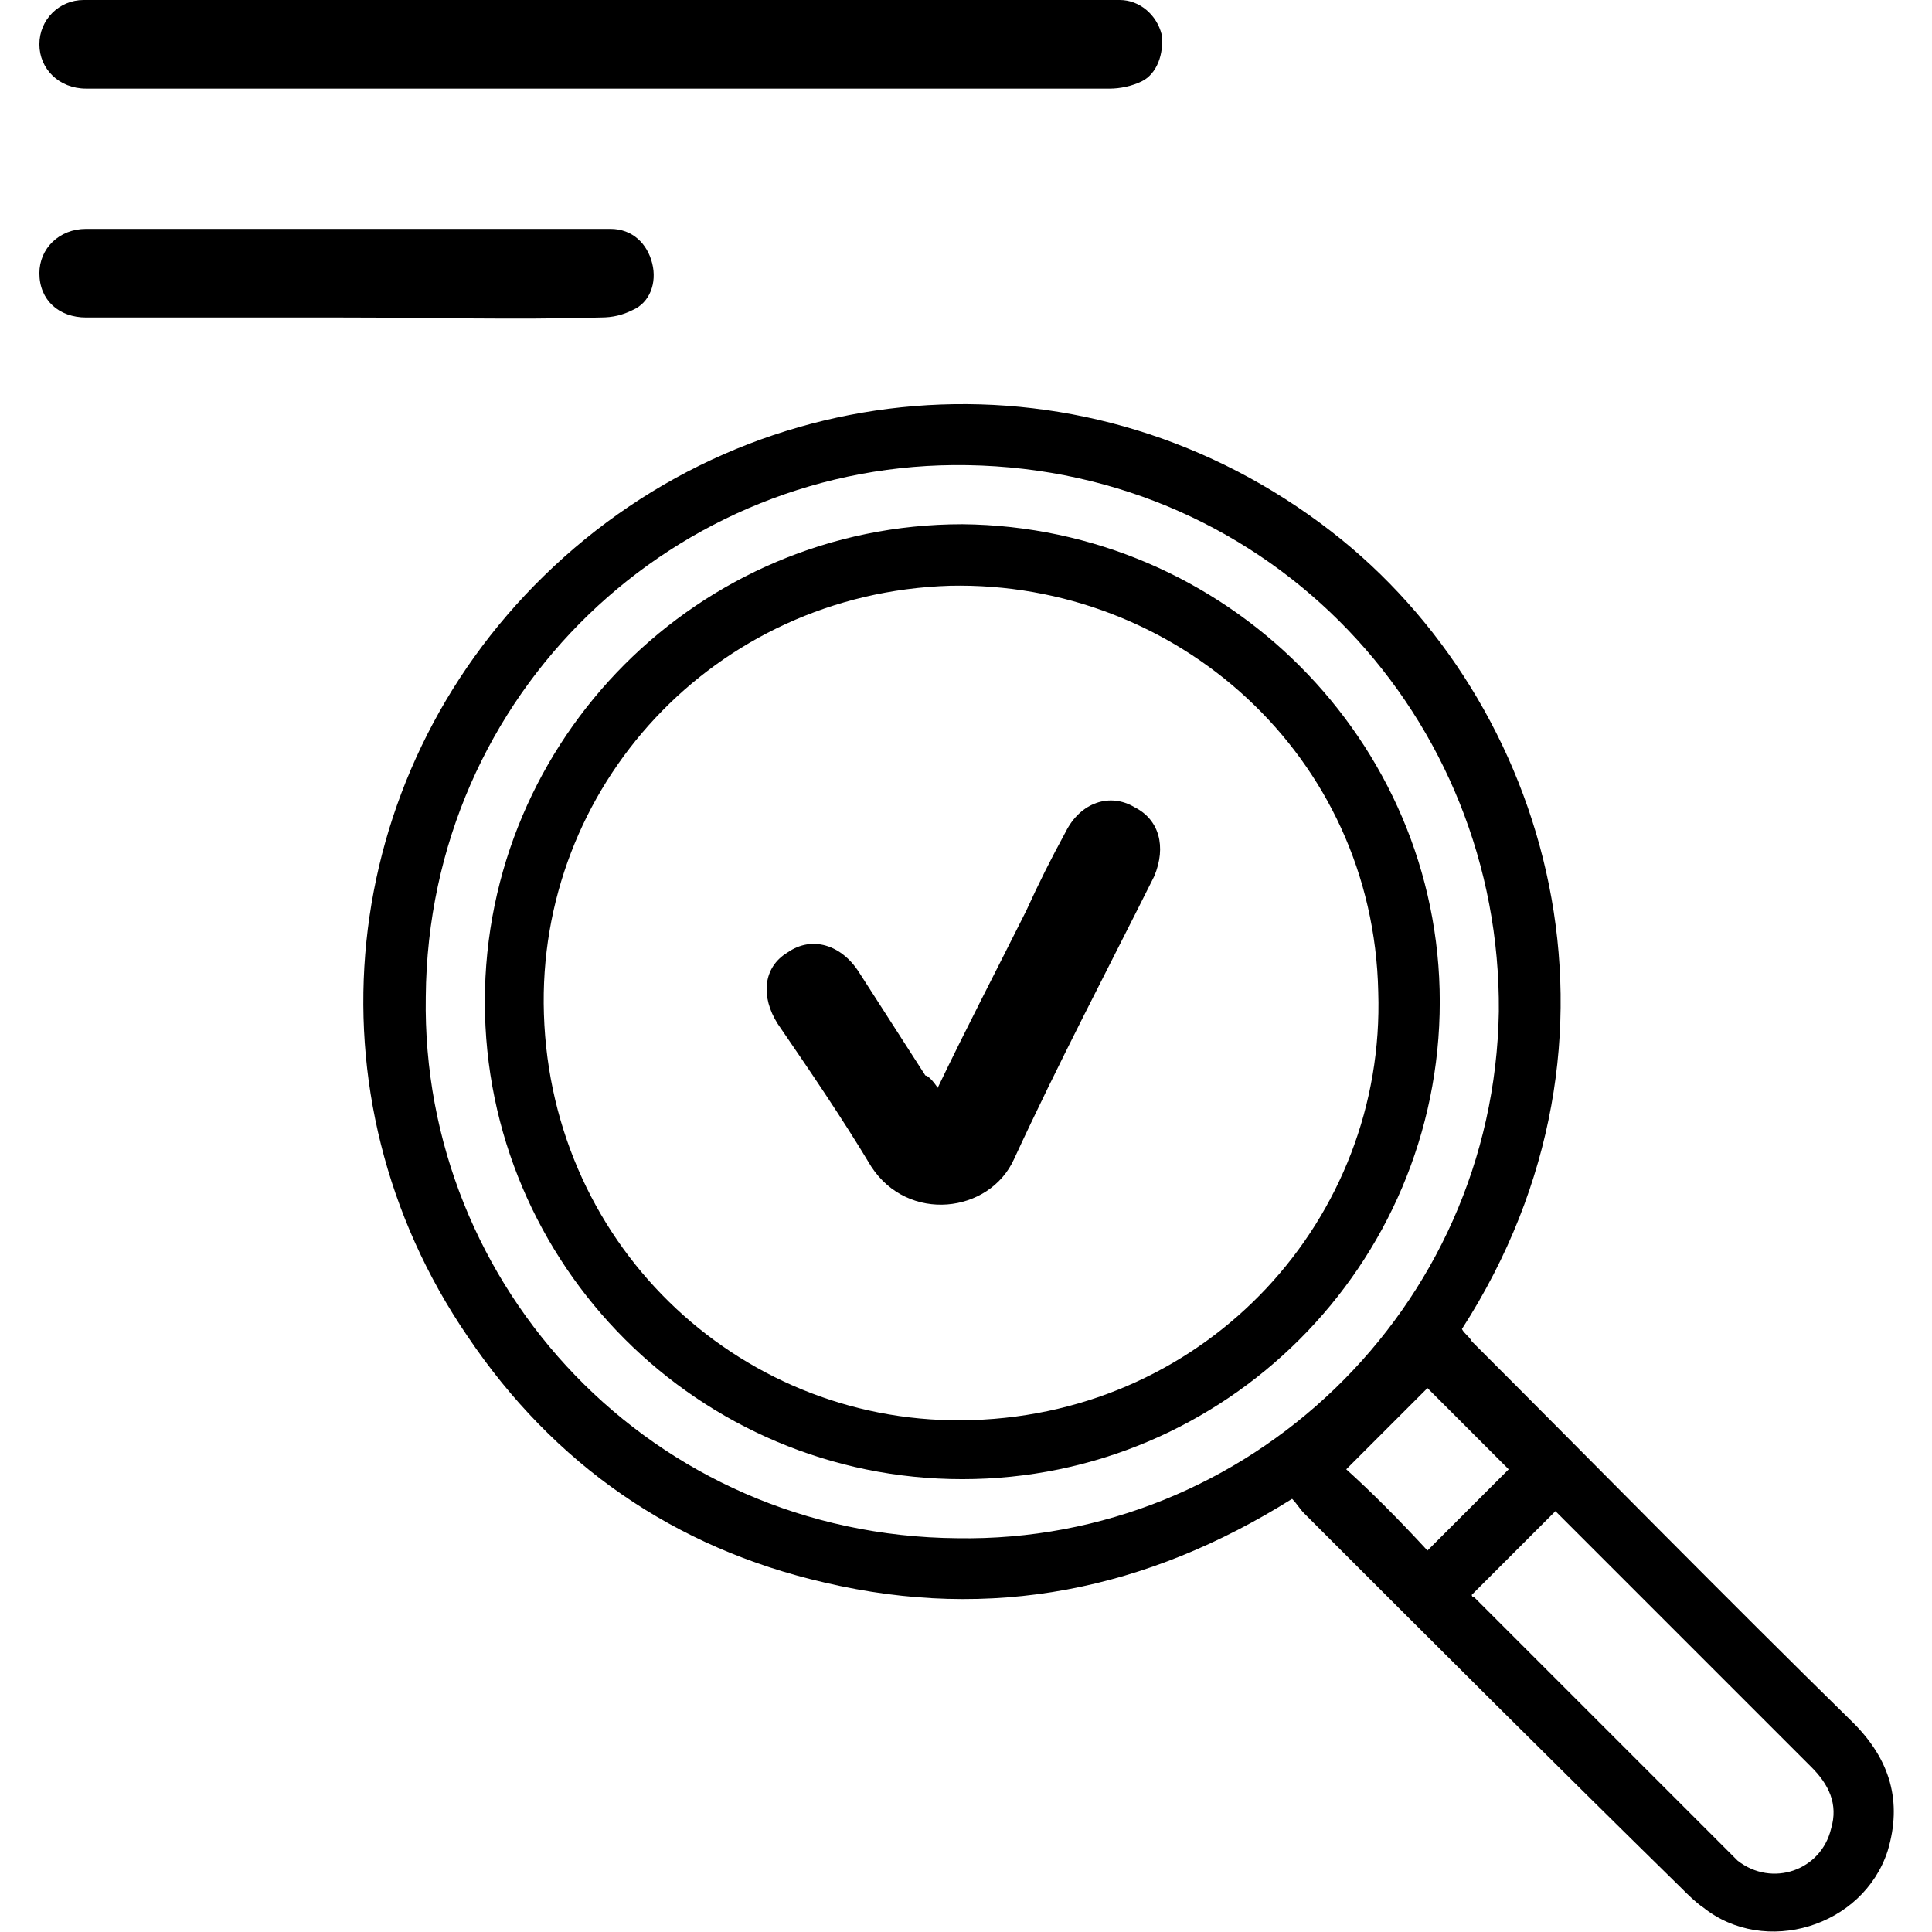 <svg xmlns="http://www.w3.org/2000/svg" xmlns:xlink="http://www.w3.org/1999/xlink" id="Capa_1" x="0px" y="0px" viewBox="0 0 78.5 78.5" style="enable-background:new 0 0 78.5 78.5;" xml:space="preserve">
<g>
	<path d="M47.2,1.4C47,0.6,46.3,0,45.5,0c-2.4,0-4.8,0-7.3,0c-4.7,0-9.3,0-14,0c0,0-0.1,0-0.1,0c-2.2,0-4.5,0-6.7,0   c-4.7,0-9.3,0-14,0C2.4,0,1.6,0.8,1.6,1.8c0,1,0.8,1.8,1.9,1.8c3.5,0,6.9,0,10.4,0c3.4,0,6.8,0,10.3,0c0,0,0.1,0,0.1,0   c3.5,0,6.9,0,10.4,0c3.5,0,6.9,0,10.4,0c0.4,0,0.9-0.1,1.3-0.3C47,3,47.3,2.2,47.2,1.4z"></path>
	<path d="M13.9,12.9c-3.5,0-6.9,0-10.4,0c-1.1,0-1.9-0.7-1.9-1.8c0-1,0.8-1.8,1.9-1.8c4.7,0,9.3,0,14,0c2.4,0,4.8,0,7.3,0   c0.9,0,1.5,0.6,1.7,1.4c0.2,0.8-0.1,1.6-0.8,1.9c-0.4,0.2-0.8,0.3-1.3,0.3C20.9,13,17.4,12.9,13.9,12.9z"></path>
	<g>
		<path d="M38.1,44.2c1.2-2.5,2.4-4.8,3.6-7.2c0.5-1.1,1-2.1,1.6-3.2c0.6-1.2,1.8-1.6,2.8-1c1,0.5,1.3,1.6,0.8,2.8    c-1.9,3.8-3.9,7.6-5.7,11.5c-1,2.2-4.3,2.6-5.8,0.3c-1.2-2-2.5-3.9-3.8-5.8c-0.7-1.1-0.6-2.3,0.4-2.9c1-0.7,2.2-0.3,2.9,0.8    c0.9,1.4,1.8,2.8,2.7,4.2C37.7,43.7,37.9,43.9,38.1,44.2z"></path>
		<g>
			<path d="M52.5,60.9c-5.9,3.7-12.2,5-19,3.4c-6.1-1.4-11-4.8-14.5-10c-6.7-9.8-5.3-22.7,3.1-30.9c8.7-8.5,22.2-9.4,32-1.8     c8.9,6.9,12.9,20.6,5.3,32.4c0.1,0.2,0.3,0.3,0.4,0.5C65,59.7,70.1,64.9,75.3,70c1.5,1.5,2,3.2,1.4,5.2c-1,3.1-5,4.3-7.5,2.3     c-0.3-0.2-0.6-0.5-0.9-0.8C63.2,71.7,58.1,66.6,53,61.5C52.8,61.3,52.7,61.1,52.5,60.9z M60.9,41.1c0.1-11.9-9.2-22-21.6-22.2     c-11.8-0.2-21.9,9.2-22,21.6c-0.2,11.8,9.2,21.9,21.6,22C50.7,62.7,60.7,53.2,60.9,41.1z M59.8,64.8c0,0,0,0.1,0.1,0.1     c3.4,3.4,6.9,6.9,10.3,10.3c0.1,0.1,0.3,0.3,0.4,0.4c1.4,1.1,3.4,0.4,3.8-1.3c0.3-1-0.1-1.8-0.8-2.5c-3.4-3.4-6.9-6.9-10.3-10.3     c-0.1-0.1-0.2-0.2-0.1-0.1C62,62.6,60.9,63.7,59.8,64.8z M58,63c1.1-1.1,2.2-2.2,3.3-3.3c-1.3-1.3-2.4-2.4-3.3-3.3     c-1.1,1.1-2.2,2.2-3.3,3.3C55.7,60.6,56.8,61.7,58,63z"></path>
			<path d="M58.5,40.7c0,10.7-8.7,19.4-19.4,19.4c-10.7,0-19.4-8.7-19.4-19.4c0-10.7,8.7-19.4,19.4-19.4     C49.8,21.4,58.5,30.1,58.5,40.7z M38.6,23.8c-9.6,0.3-16.8,8.2-16.5,17.4c0.3,9.6,8.2,16.8,17.4,16.5c9.6-0.3,16.8-8.2,16.5-17.4     C55.8,30.7,47.8,23.6,38.6,23.8z"></path>
		</g>
	</g>
</g>
</svg>